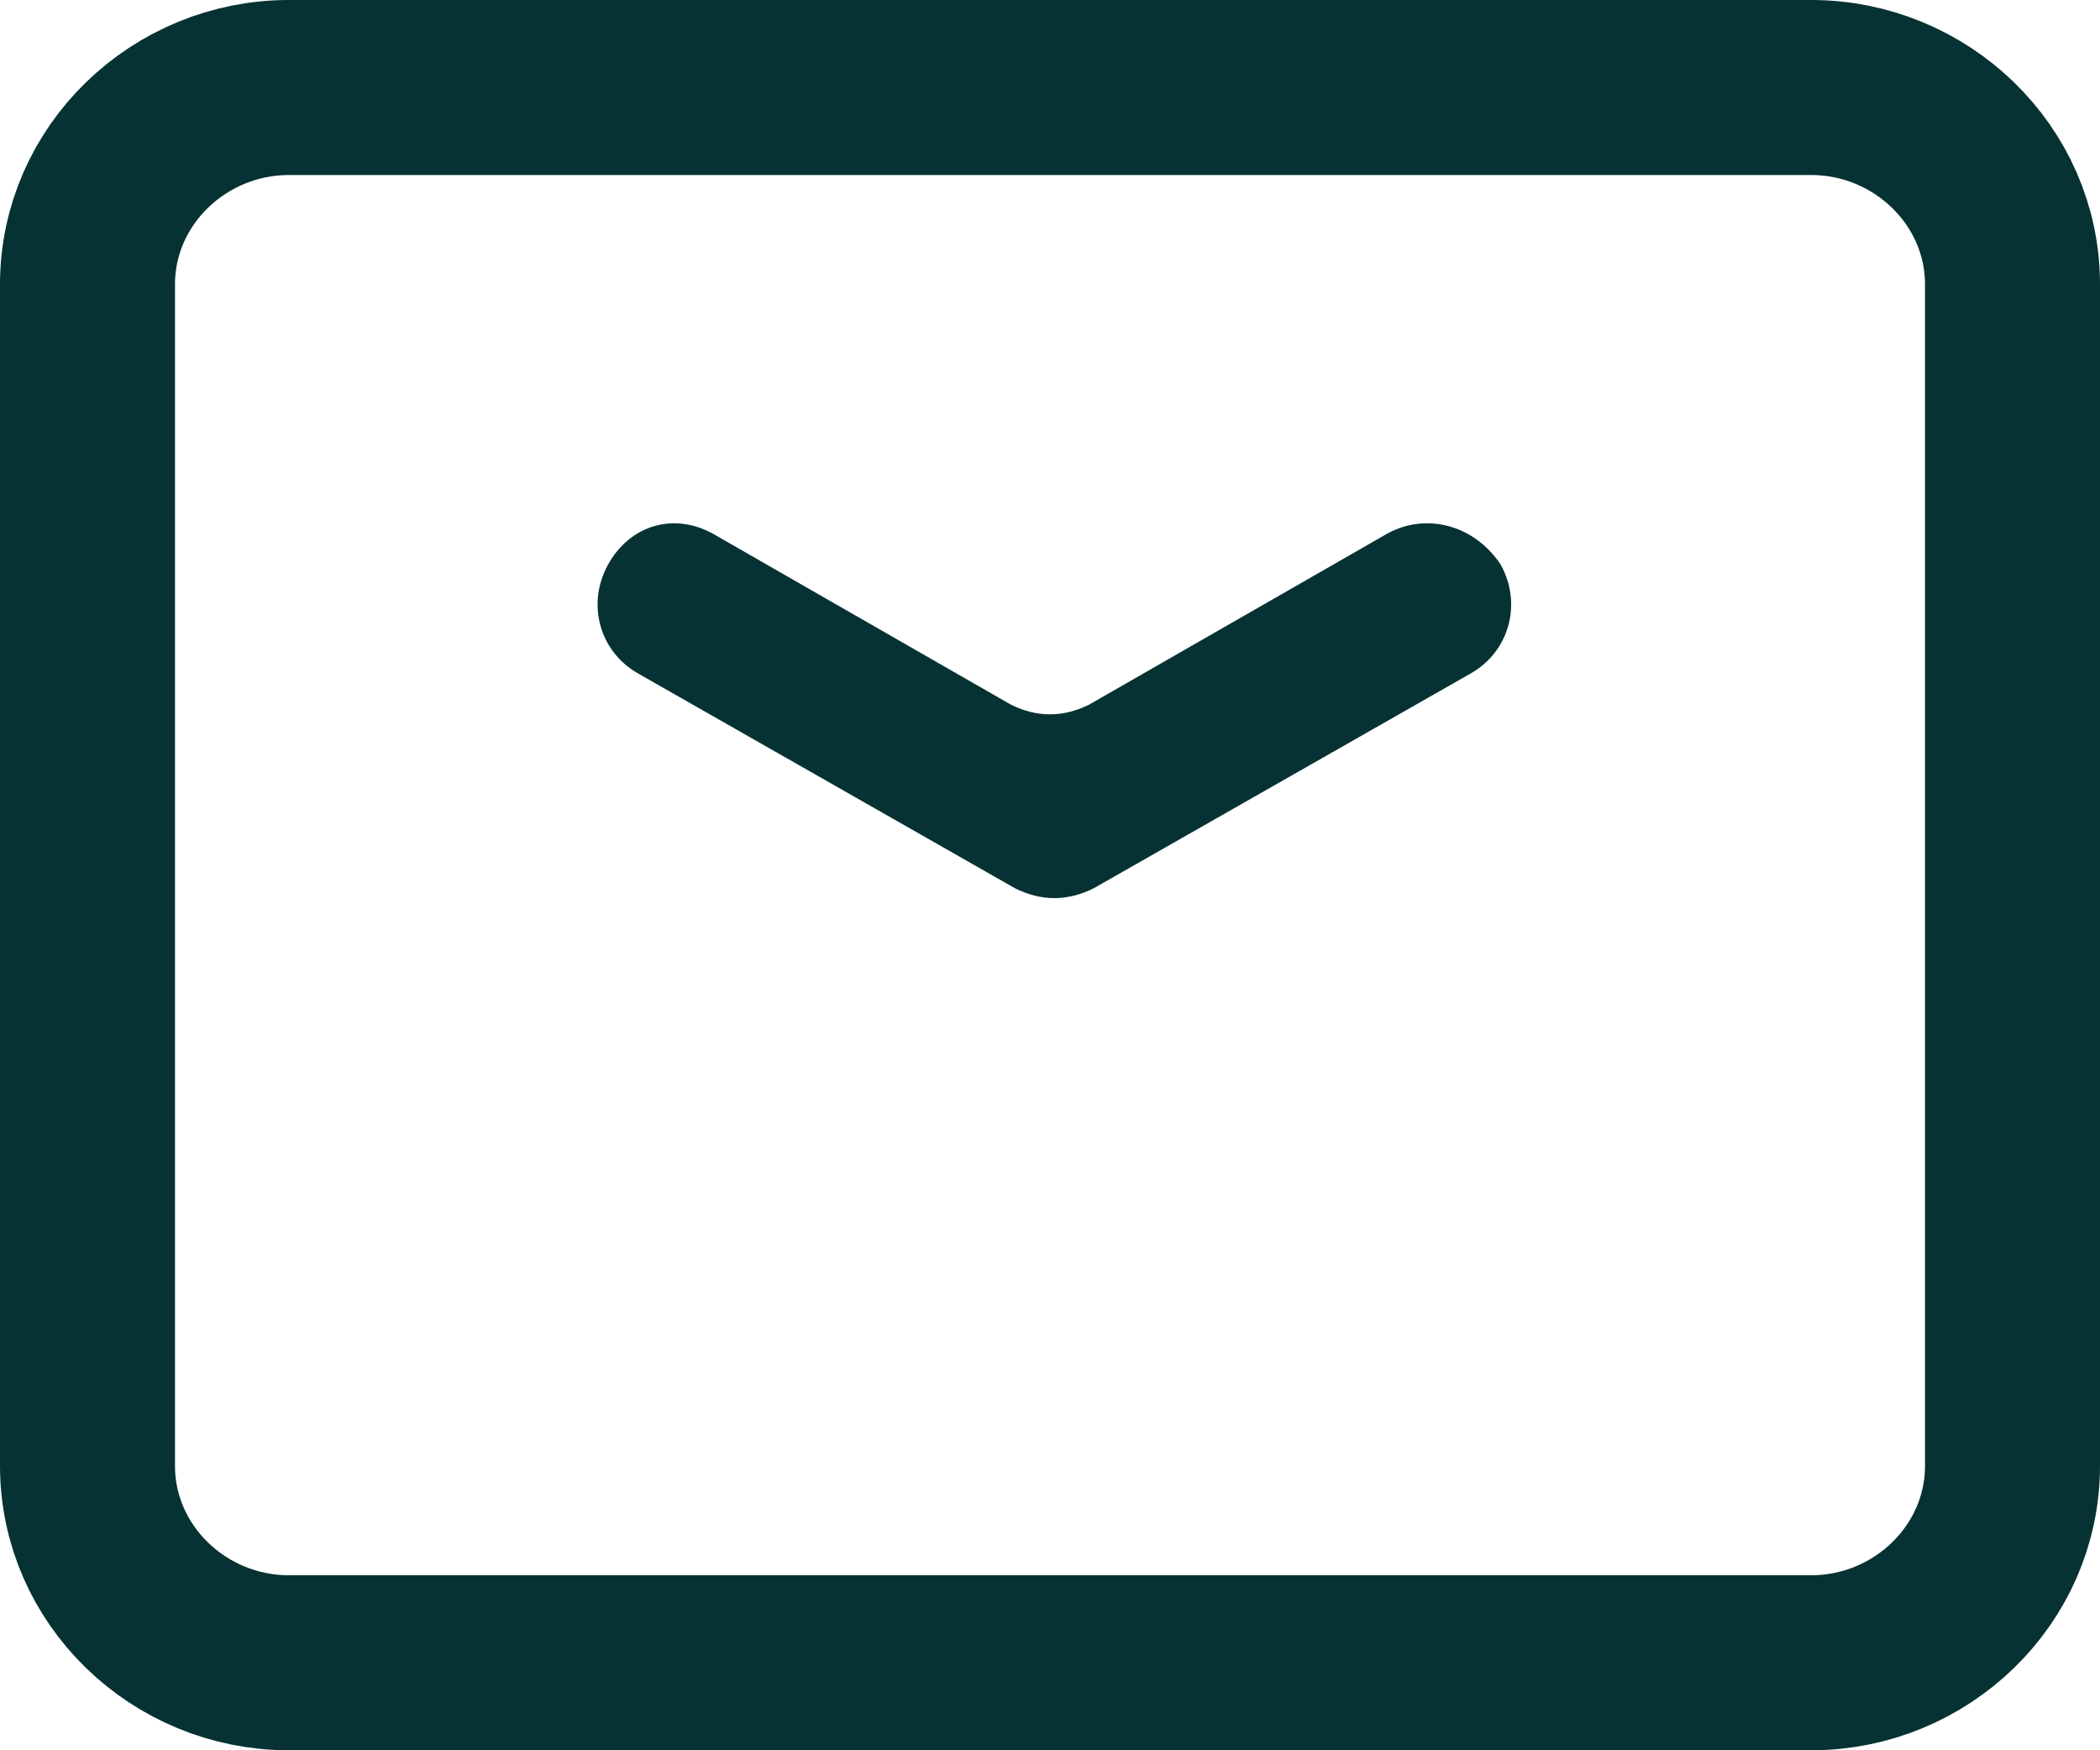 <?xml version="1.0" encoding="utf-8"?>
<!-- Generator: Adobe Illustrator 23.0.3, SVG Export Plug-In . SVG Version: 6.00 Build 0)  -->
<svg version="1.1" id="b0460441-40de-451e-9413-7e522b1b2d6b"
	 xmlns="http://www.w3.org/2000/svg" xmlns:xlink="http://www.w3.org/1999/xlink" x="0px" y="0px" viewBox="0 0 48 40"
	 style="enable-background:new 0 0 48 40;" xml:space="preserve">
<style type="text/css">
	.st0{fill:none;stroke:#063233;stroke-width:4;}
	.st1{fill-rule:evenodd;clip-rule:evenodd;fill:#063233;}
</style>
<title>home_icon_24_7_def1</title>
<path id="b5fc0899-619f-4d1b-b371-a28069f0d554" class="st0" d="M6.6,2h34.8C43.9,2,46,4,46,6.5v27c0,2.5-2.1,4.5-4.6,4.5H6.6
	C4.1,38,2,36,2,33.5v-27C2,4,4.1,2,6.6,2z"/>
<path class="st1" d="M31.7,12.2l-6.8,3.9c-0.6,0.3-1.2,0.3-1.8,0l-6.8-3.9c-0.9-0.5-1.9-0.2-2.4,0.7l0,0c-0.5,0.9-0.2,2,0.7,2.5
	l8.6,4.9c0.6,0.3,1.2,0.3,1.8,0l8.6-4.9c0.9-0.5,1.2-1.6,0.7-2.5l0,0C33.7,12,32.6,11.7,31.7,12.2z"/>
</svg>
